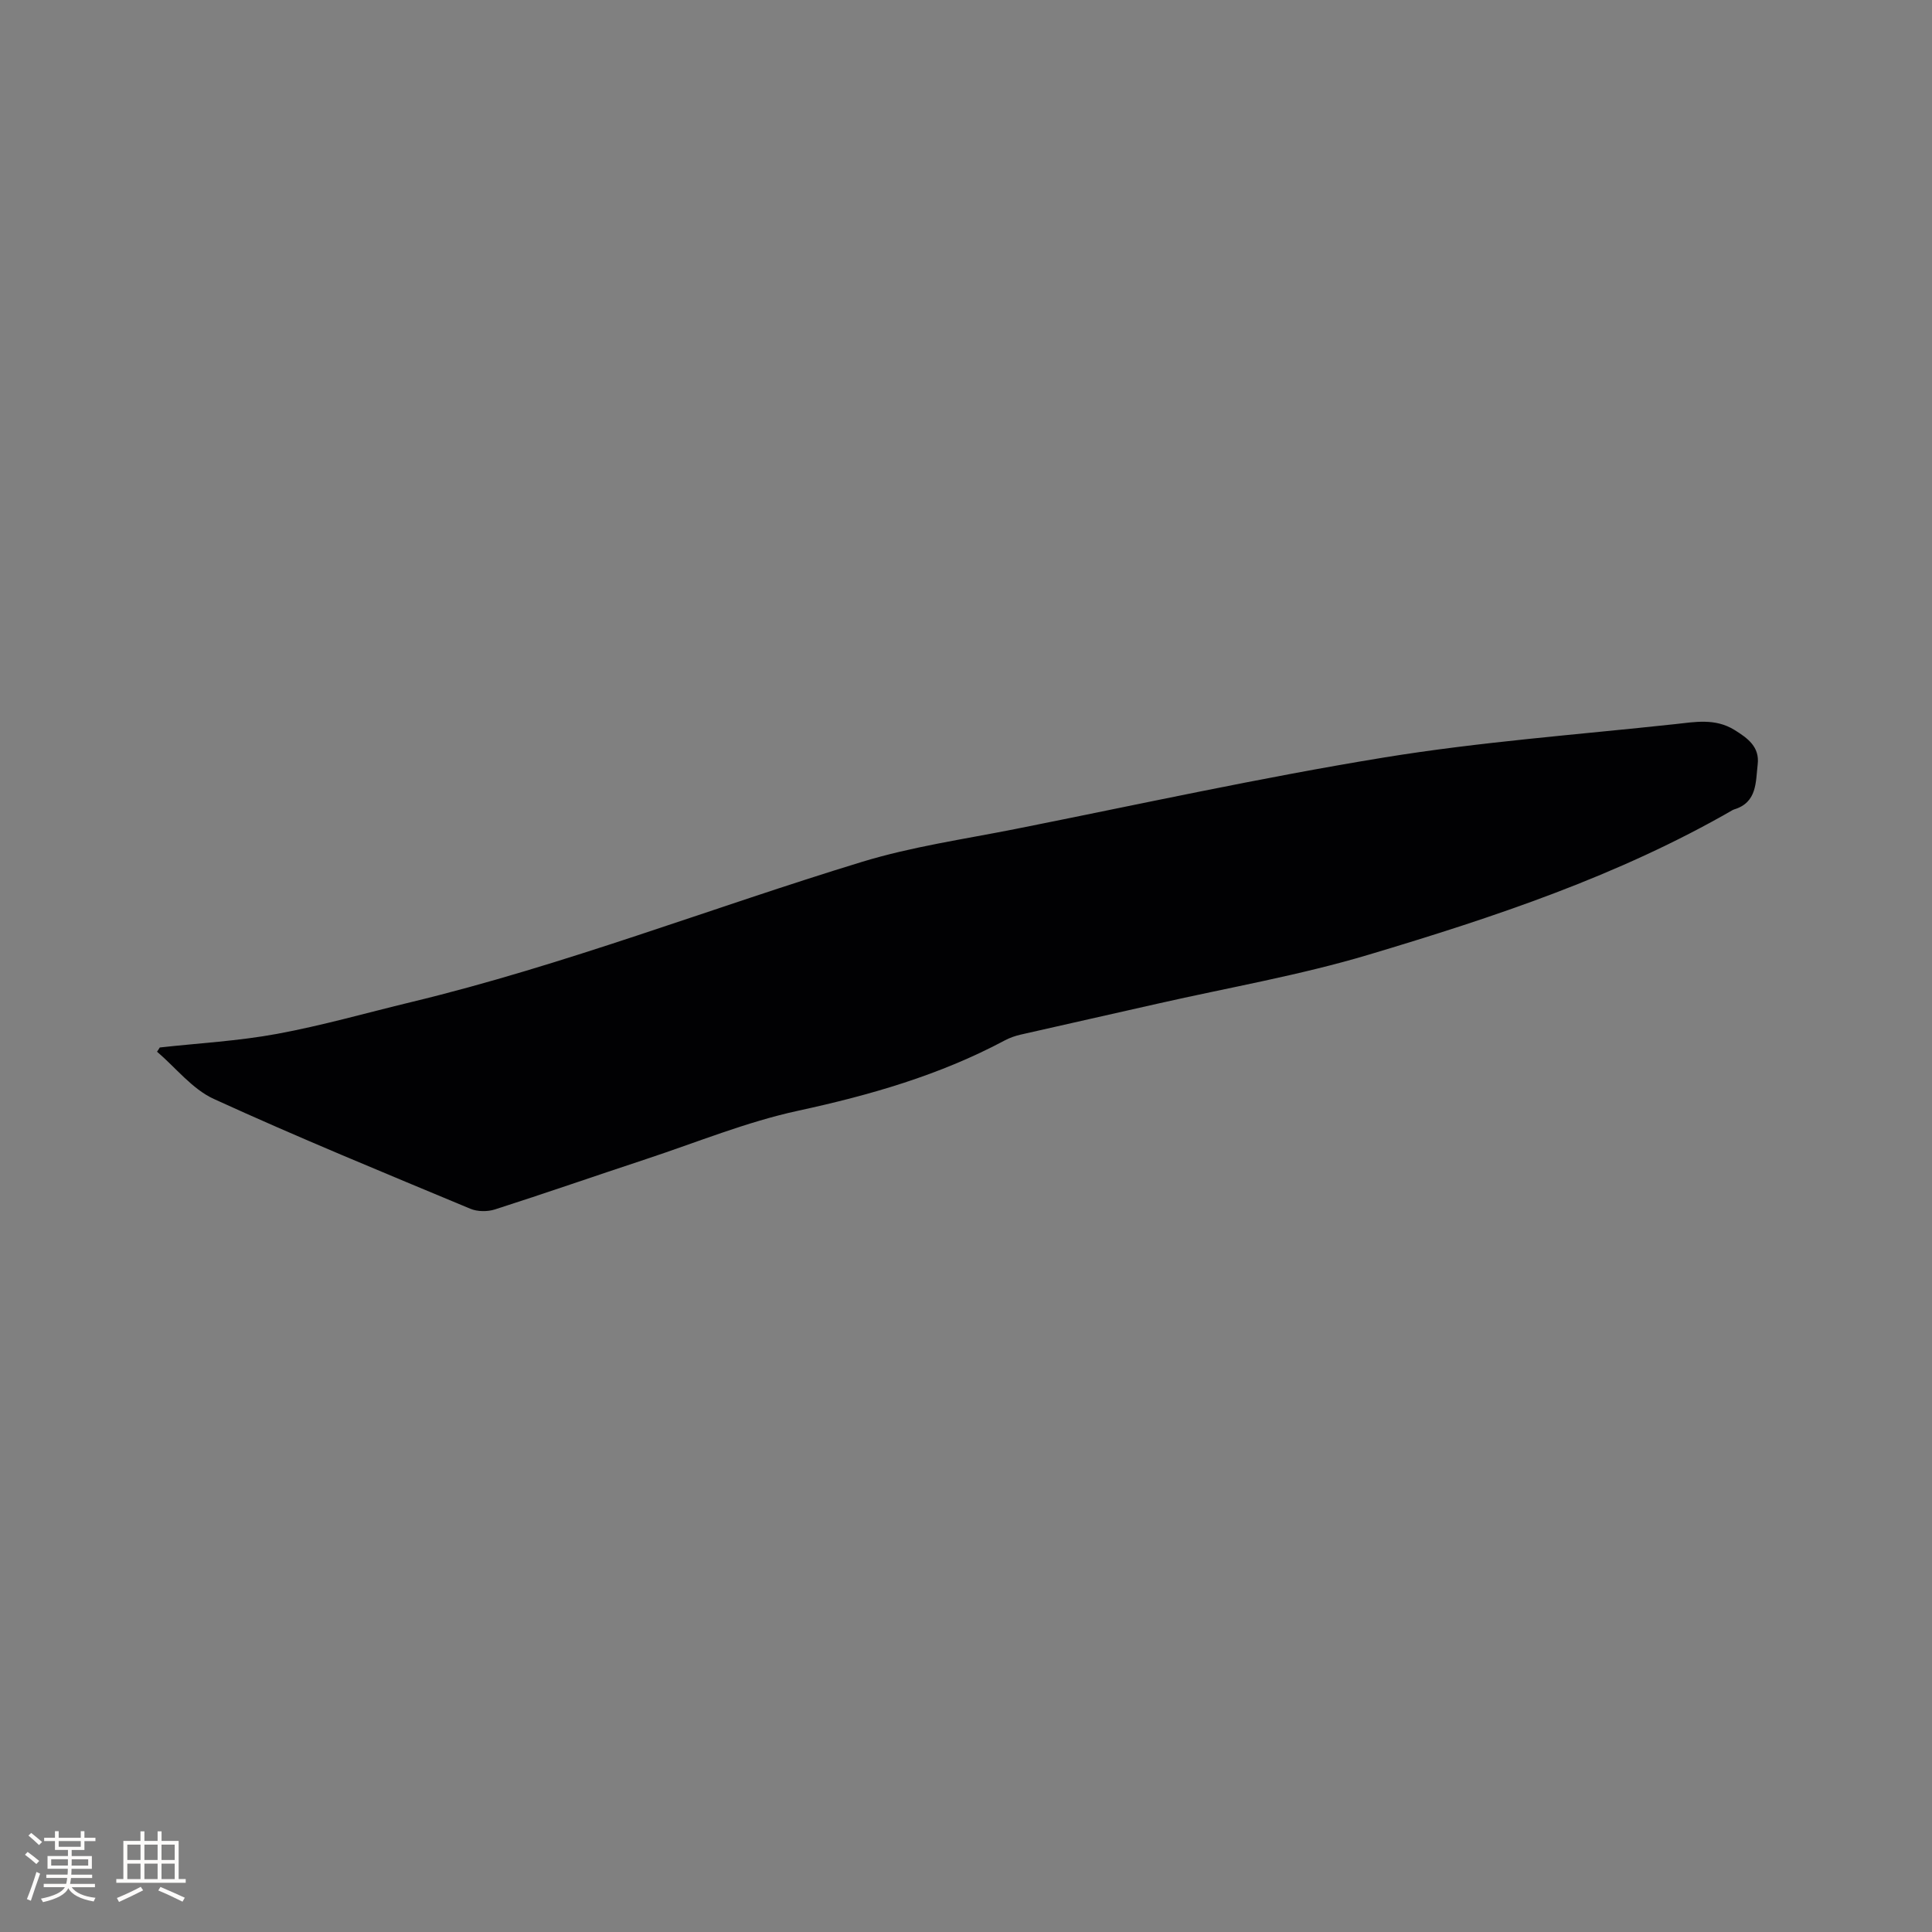 <svg enable-background="new 0 0 400 400" viewBox="0 0 400 400" xmlns="http://www.w3.org/2000/svg"><rect x="0" y="0" width="400" height="400" fill="#808080" stroke="none"/><path d="m33.08 216.87c8.1-.9 16.29-1.34 24.29-2.82 9.34-1.72 18.52-4.35 27.77-6.58 31.74-7.65 62.17-19.52 93.33-29.03 10.28-3.14 21.05-4.68 31.63-6.78 25.44-5.06 50.8-10.64 76.39-14.82 19.93-3.25 40.15-4.74 60.25-6.91 4.15-.45 8.37-1.28 12.37 1.2 2.77 1.72 5.23 3.52 4.8 7.13-.43 3.66-.09 7.87-4.87 9.32-.1.03-.2.07-.29.12-23.66 13.64-49.4 22.19-75.35 29.95-14.27 4.27-29.05 6.82-43.6 10.12-9.5 2.16-19 4.27-28.5 6.44-1.12.26-2.25.65-3.26 1.19-13.48 7.2-27.91 11.34-42.82 14.57-10.7 2.32-20.98 6.55-31.43 10s-20.84 7.07-31.32 10.43c-1.54.49-3.61.48-5.09-.14-17.78-7.42-35.61-14.73-53.12-22.74-4.47-2.05-7.86-6.46-11.75-9.78.2-.27.39-.57.57-.87z" fill="#010103"/><g fill="#fcfbfa"><path d="m5.17 384 .55-.58c.85.61 1.65 1.24 2.4 1.87l-.59.64c-.83-.73-1.62-1.38-2.36-1.93m1.22 9.53-.82-.34c.71-1.76 1.37-3.64 1.98-5.63.24.13.5.25.76.36-.6 1.67-1.24 3.54-1.92 5.61m-.5-13.5.57-.54c.56.44 1.31 1.06 2.26 1.87l-.64.64c-.68-.66-1.41-1.32-2.19-1.97m3.25.46h2.24v-1.36h.77v1.36h4.57v-1.36h.76v1.36h2.28v.69h-2.28v1.84h-2.64v1.26h4.18v2.64h-4.21c0 .45-.02.86-.05 1.21h4.32v.69h-4.38c-.04.34-.1.75-.19 1.22h5.15v.69h-4.82c.87 1.19 2.51 1.92 4.93 2.19-.17.31-.3.57-.37.76-2.77-.49-4.52-1.41-5.26-2.76-.56 1.26-2.3 2.23-5.24 2.9-.12-.24-.26-.48-.43-.72 2.73-.55 4.38-1.34 4.96-2.38h-4.38v-.69h4.65c.1-.38.17-.79.21-1.22h-4.32v-.69h4.4c.03-.34.05-.75.05-1.21h-4.2v-2.64h4.23v-1.26h-2.69v-1.84h-2.24zm1.46 4.46v1.29h3.45c.01-.4.02-.57.01-.53v-.32-.45h-3.46zm1.55-2.59h4.57v-1.19h-4.57zm6.11 2.59h-3.42v.77c-.01.19-.01.37-.02.53h3.44z"/><path d="m32.63 379.16h.82v1.98h3.54v7.89h1.46v.78h-14.37v-.78h1.46v-7.89h3.54v-1.98h.82v1.98h2.73zm-3.49 11.48.5.73c-1.61.82-3.28 1.63-5 2.41-.13-.27-.28-.55-.44-.82 1.75-.72 3.4-1.49 4.94-2.32m-2.78-5.55h2.73v-3.18h-2.73zm0 3.95h2.73v-3.2h-2.73zm3.54-3.95h2.73v-3.18h-2.73zm0 3.95h2.73v-3.2h-2.73zm7.89 4.68c-1.84-.92-3.51-1.7-5.02-2.32l.45-.73c1.89.8 3.57 1.55 5.04 2.23zm-1.62-11.81h-2.73v3.18h2.73zm-2.73 7.13h2.73v-3.2h-2.73z"/></g></svg>